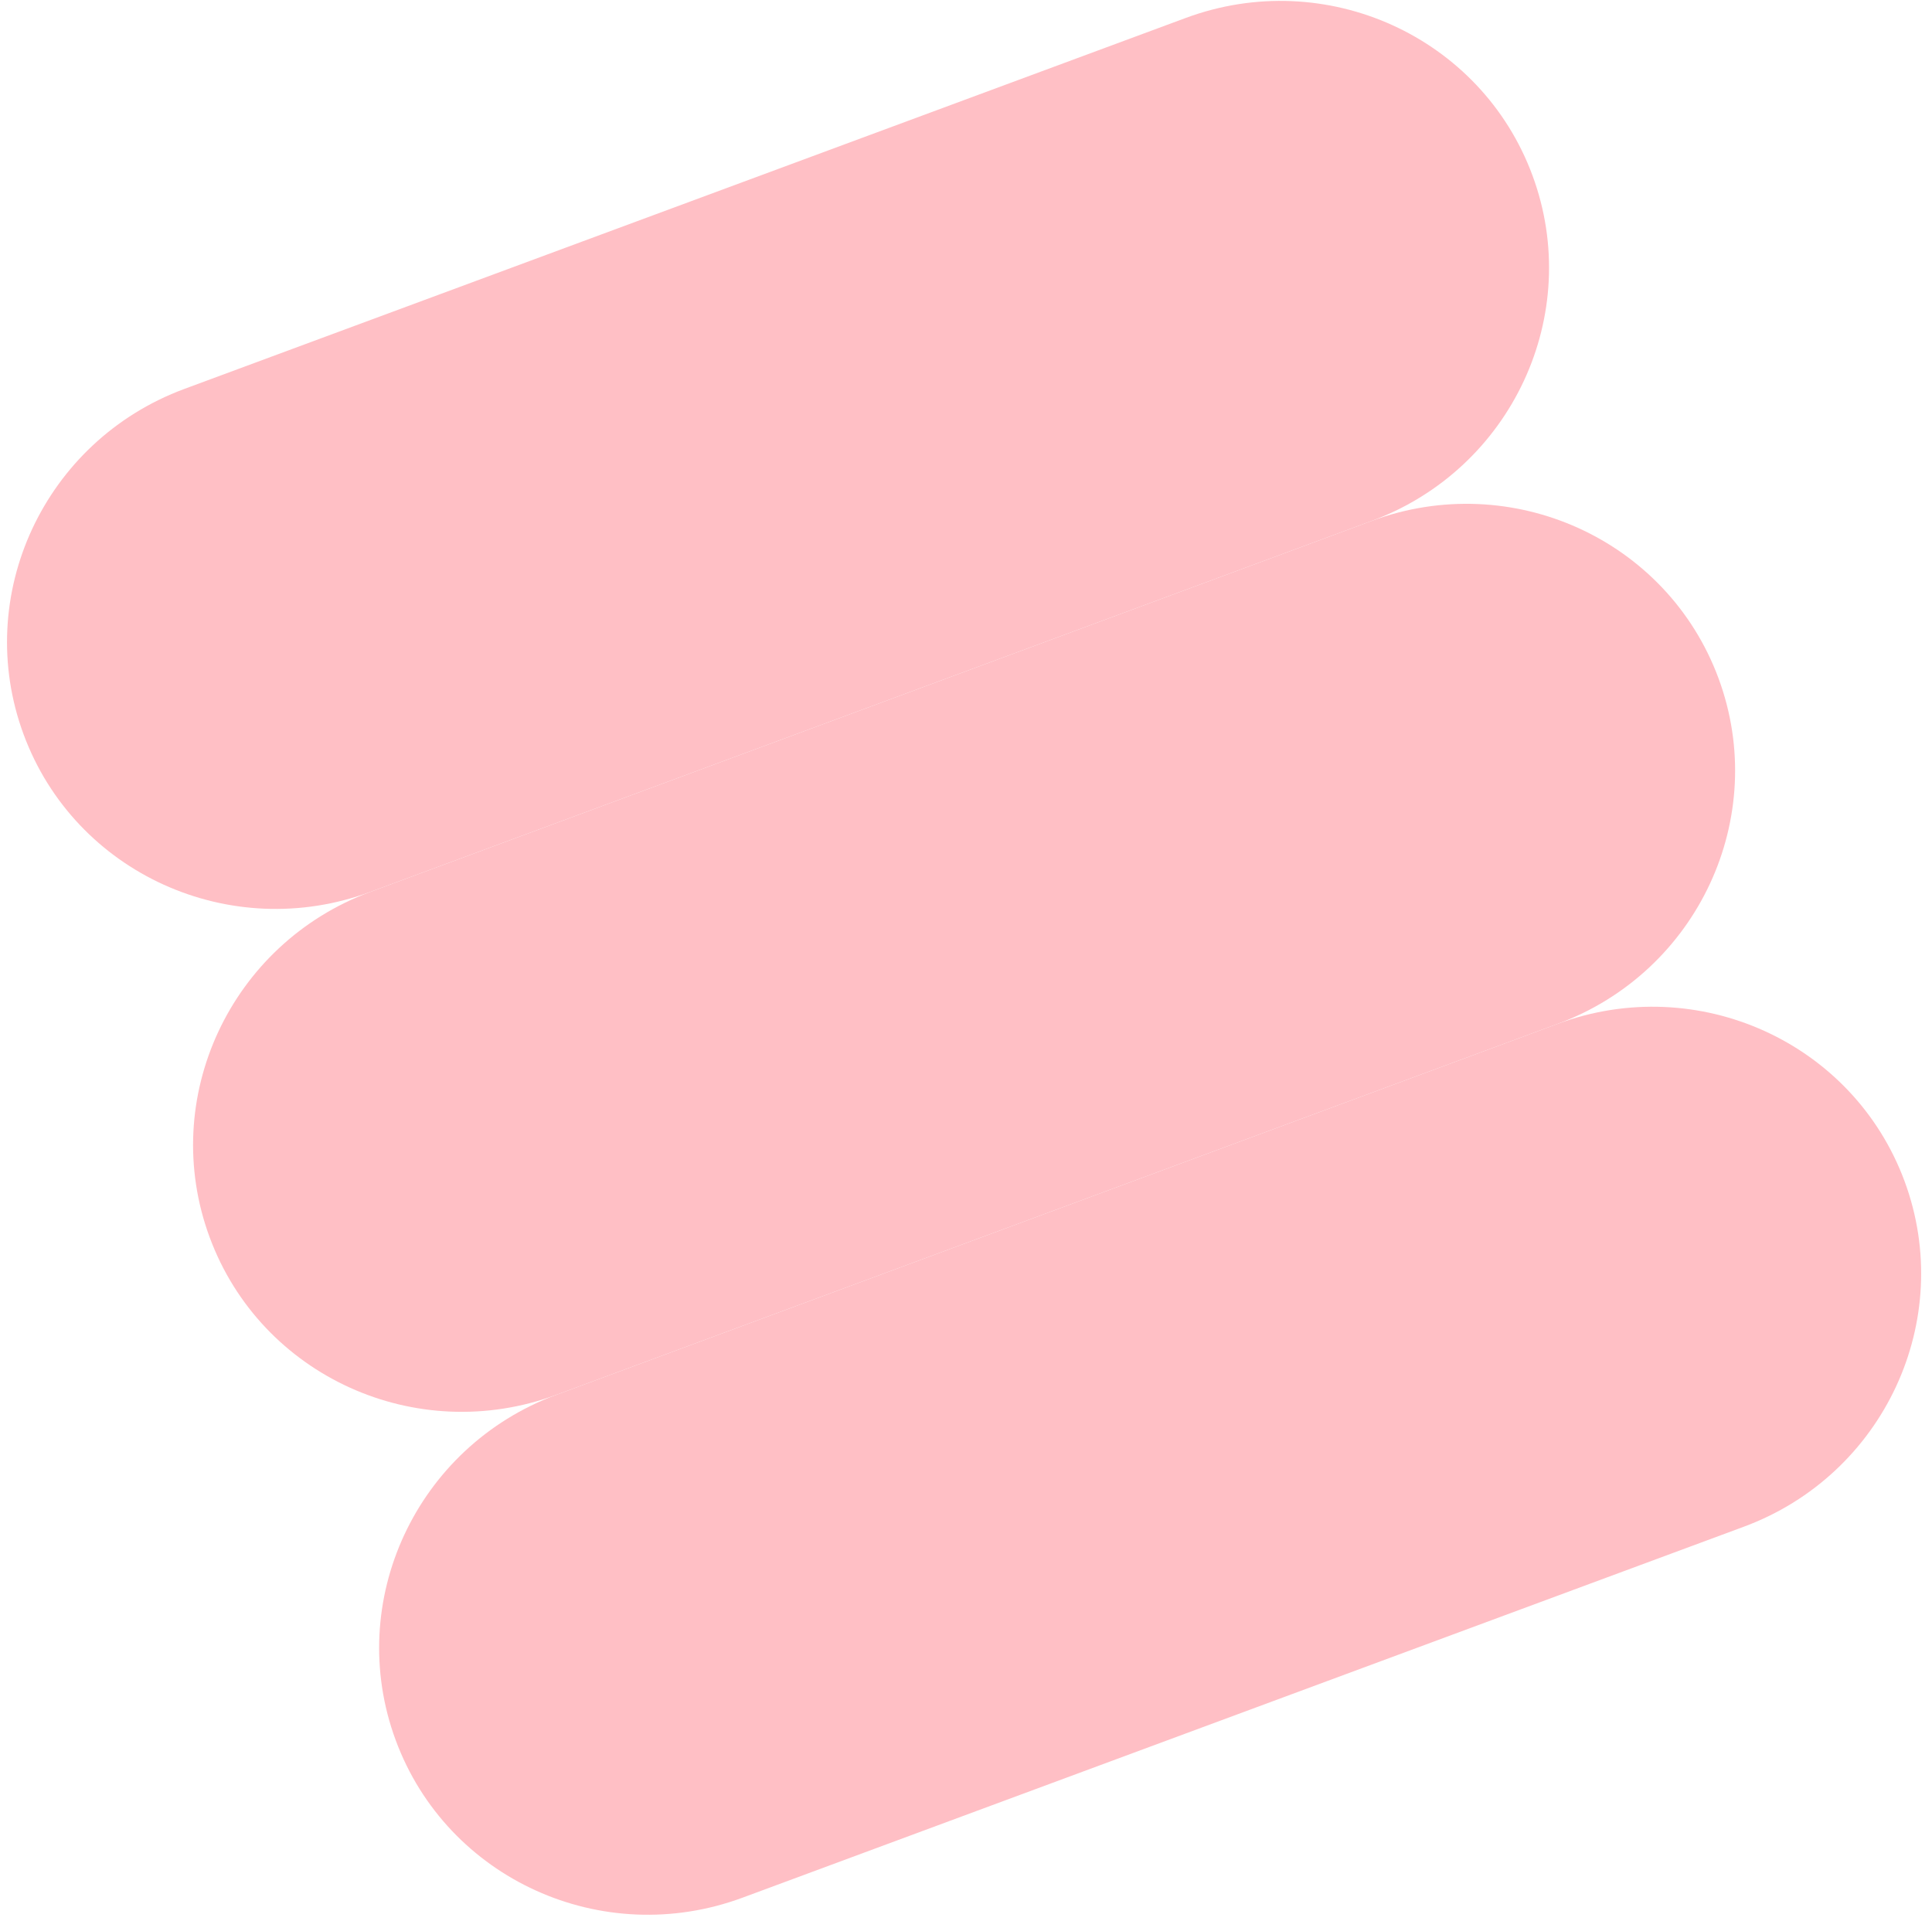 <svg width="174" height="173" viewBox="0 0 174 173" fill="none" xmlns="http://www.w3.org/2000/svg">
<path d="M2.126 66.149C-2.501 53.64 3.98 39.709 16.602 35.032L106.785 1.619C119.407 -3.058 133.39 3.291 138.017 15.8C142.644 28.308 136.163 42.24 123.541 46.916L33.359 80.33C20.737 85.007 6.753 78.657 2.126 66.149Z" fill="#FFBFC5"/>
<path d="M18.883 111.447C14.255 98.938 20.737 85.007 33.359 80.33L123.541 46.916C136.163 42.24 150.146 48.589 154.774 61.097C159.401 73.606 152.919 87.538 140.297 92.214L50.115 125.628C37.493 130.304 23.51 123.955 18.883 111.447Z" fill="#FFBFC5"/>
<path d="M35.639 156.744C31.012 144.236 37.493 130.304 50.115 125.628L140.297 92.214C152.919 87.538 166.903 93.887 171.53 106.395C176.157 118.904 169.676 132.835 157.054 137.512L66.872 170.926C54.249 175.602 40.266 169.253 35.639 156.744Z" fill="#FFBFC5"/>
</svg>
